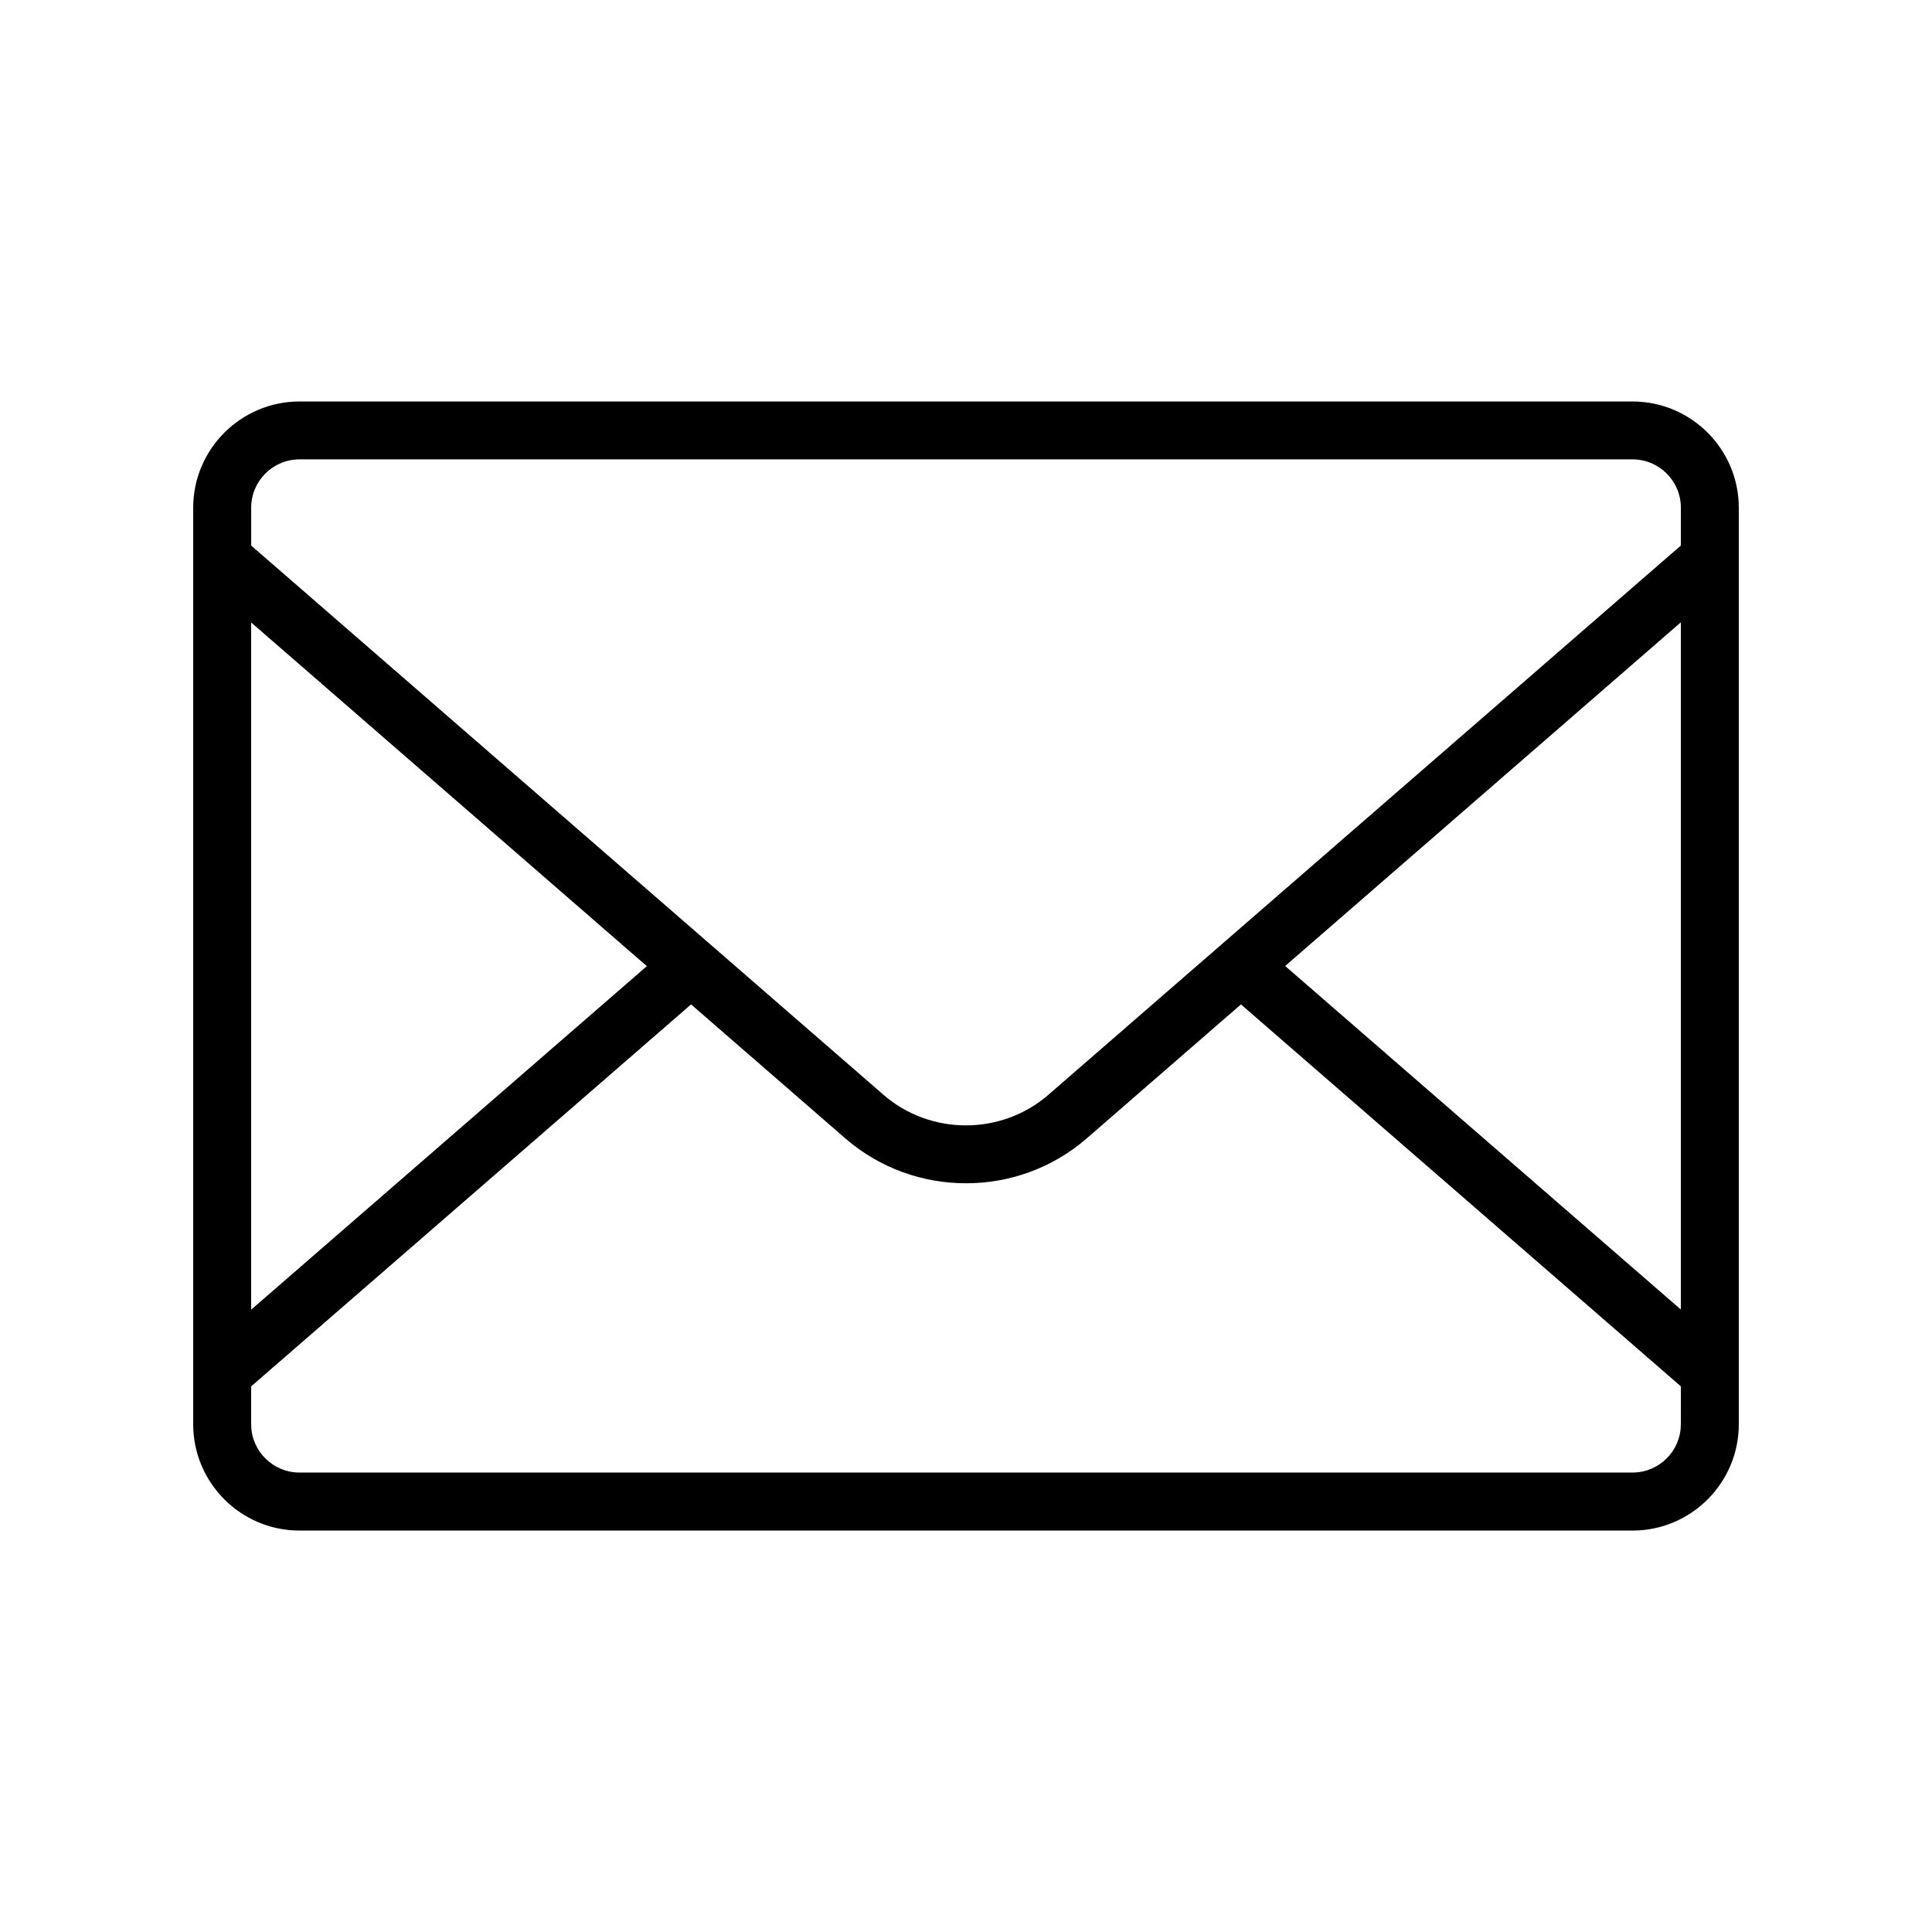 <?xml version="1.0" encoding="UTF-8"?>
<svg width="100pt" height="100pt" version="1.1" viewBox="0 0 100 100" xmlns="http://www.w3.org/2000/svg">
 <path d="m84.5 20.781h-69c-3.031 0-5.5 2.469-5.5 5.5v47.441c0 3.031 2.469 5.5 5.5 5.5h69c3.031 0 5.5-2.469 5.5-5.5v-47.441c0-3.031-2.469-5.5-5.5-5.5zm-71.5 11.438 20.48 17.789-20.48 17.781zm74 41.5c0 1.379-1.121 2.5-2.5 2.5h-69c-1.379 0-2.5-1.121-2.5-2.5v-1.961l22.77-19.77 8 6.949c1.781 1.539 4 2.309 6.231 2.309s4.449-0.77 6.231-2.309l8-6.949 22.77 19.77zm0-5.938-20.48-17.781 20.48-17.789zm0-39.543-32.738 28.43c-2.43 2.109-6.102 2.109-8.531 0l-32.73-28.43v-1.961c0-1.379 1.121-2.5 2.5-2.5h69c1.379 0 2.5 1.121 2.5 2.5z"/>
</svg>
